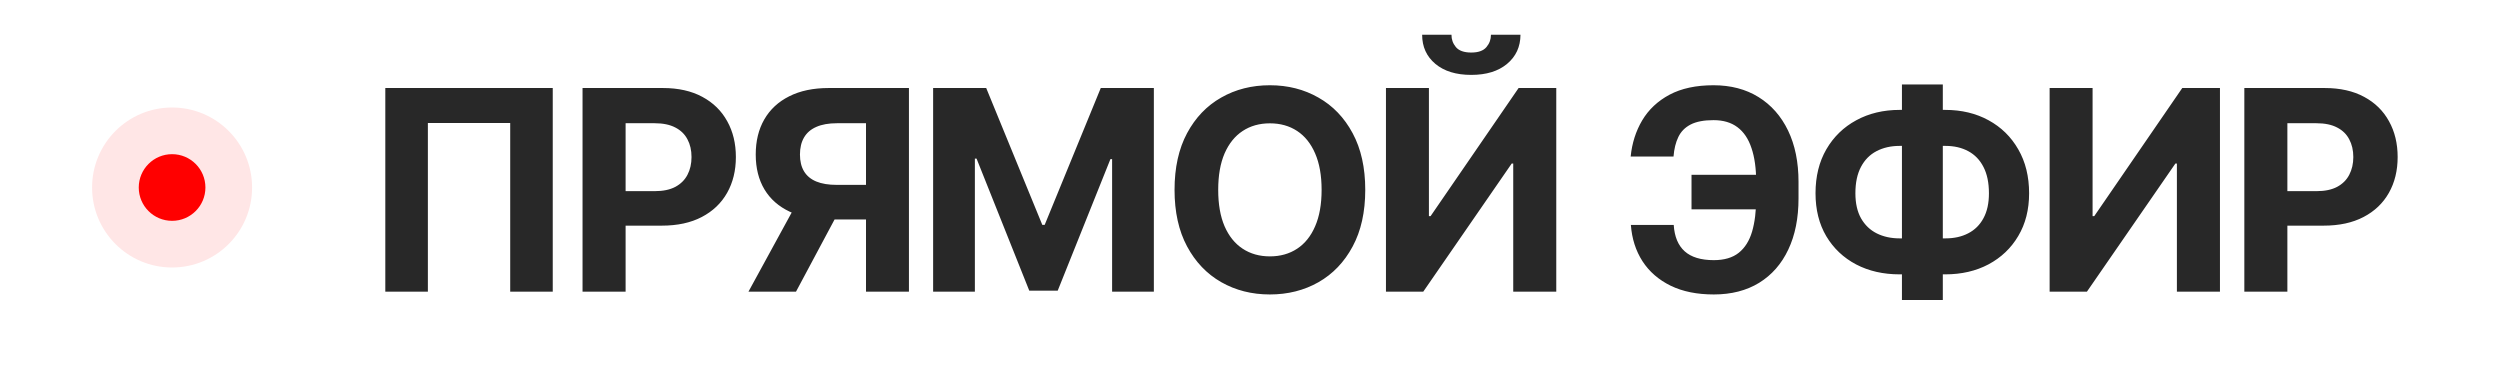 <?xml version="1.0" encoding="UTF-8"?> <svg xmlns="http://www.w3.org/2000/svg" width="120" height="18" viewBox="0 0 120 18" fill="none"><path d="M0 5.44C0 2.436 2.436 0 5.44 0H114.56C117.564 0 120 2.436 120 5.44V12.56C120 15.564 117.564 18 114.56 18H5.44C2.436 18 0 15.564 0 12.56V5.44Z" fill="white"></path><g filter="url(#filter0_f_615_2)"><path d="M4.42 9C4.42 6.879 6.139 5.16 8.26 5.16V5.16C10.381 5.16 12.1 6.879 12.1 9V9C12.1 11.121 10.381 12.84 8.26 12.84V12.84C6.139 12.84 4.42 11.121 4.42 9V9Z" fill="#FF0000" fill-opacity="0.1"></path></g><path d="M6.66 9C6.66 8.116 7.377 7.4 8.26 7.4V7.4C9.144 7.4 9.86 8.116 9.86 9V9C9.86 9.884 9.144 10.6 8.26 10.6V10.6C7.377 10.6 6.66 9.884 6.66 9V9Z" fill="#FF0000"></path><path d="M26.532 4.225V14H24.49V5.905H20.538V14H18.495V4.225H26.532ZM27.962 14V4.225H31.819C32.56 4.225 33.192 4.367 33.714 4.65C34.235 4.93 34.633 5.32 34.907 5.82C35.184 6.316 35.322 6.889 35.322 7.538C35.322 8.187 35.182 8.76 34.902 9.256C34.622 9.752 34.216 10.139 33.685 10.416C33.157 10.693 32.517 10.831 31.766 10.831H29.308V9.175H31.432C31.83 9.175 32.158 9.106 32.415 8.97C32.676 8.83 32.87 8.637 32.998 8.392C33.128 8.144 33.193 7.859 33.193 7.538C33.193 7.213 33.128 6.93 32.998 6.688C32.87 6.443 32.676 6.254 32.415 6.12C32.154 5.983 31.823 5.915 31.423 5.915H30.029V14H27.962ZM43.629 14H41.568V5.915H40.174C39.776 5.915 39.445 5.974 39.181 6.092C38.92 6.206 38.725 6.375 38.594 6.598C38.464 6.82 38.398 7.094 38.398 7.418C38.398 7.74 38.464 8.009 38.594 8.225C38.725 8.441 38.92 8.604 39.181 8.712C39.442 8.82 39.77 8.874 40.164 8.874H42.408V10.535H39.83C39.083 10.535 38.443 10.411 37.912 10.163C37.38 9.915 36.975 9.558 36.695 9.094C36.415 8.626 36.275 8.068 36.275 7.418C36.275 6.772 36.411 6.211 36.685 5.734C36.962 5.253 37.361 4.883 37.883 4.622C38.408 4.357 39.04 4.225 39.778 4.225H43.629V14ZM38.355 9.552H40.584L38.208 14H35.926L38.355 9.552ZM44.79 4.225H47.338L50.03 10.793H50.145L52.837 4.225H55.385V14H53.381V7.638H53.3L50.77 13.952H49.405L46.875 7.614H46.794V14H44.79V4.225ZM65.532 9.113C65.532 10.179 65.33 11.085 64.926 11.833C64.525 12.581 63.978 13.152 63.285 13.547C62.594 13.938 61.818 14.134 60.955 14.134C60.087 14.134 59.307 13.936 58.617 13.542C57.926 13.147 57.381 12.576 56.98 11.828C56.579 11.081 56.378 10.175 56.378 9.113C56.378 8.047 56.579 7.14 56.98 6.392C57.381 5.645 57.926 5.075 58.617 4.684C59.307 4.289 60.087 4.092 60.955 4.092C61.818 4.092 62.594 4.289 63.285 4.684C63.978 5.075 64.525 5.645 64.926 6.392C65.33 7.14 65.532 8.047 65.532 9.113ZM63.437 9.113C63.437 8.422 63.334 7.84 63.127 7.366C62.923 6.892 62.635 6.532 62.263 6.287C61.891 6.042 61.455 5.92 60.955 5.92C60.456 5.92 60.02 6.042 59.648 6.287C59.275 6.532 58.986 6.892 58.779 7.366C58.575 7.84 58.474 8.422 58.474 9.113C58.474 9.803 58.575 10.386 58.779 10.86C58.986 11.334 59.275 11.693 59.648 11.938C60.02 12.183 60.456 12.306 60.955 12.306C61.455 12.306 61.891 12.183 62.263 11.938C62.635 11.693 62.923 11.334 63.127 10.86C63.334 10.386 63.437 9.803 63.437 9.113ZM66.526 4.225H68.588V10.373H68.669L72.893 4.225H74.701V14H72.635V7.848H72.563L68.316 14H66.526V4.225ZM71.566 1.667H72.983C72.98 2.246 72.765 2.712 72.339 3.066C71.916 3.419 71.343 3.595 70.621 3.595C69.895 3.595 69.321 3.419 68.898 3.066C68.475 2.712 68.263 2.246 68.263 1.667H69.671C69.668 1.887 69.738 2.084 69.881 2.259C70.027 2.434 70.274 2.522 70.621 2.522C70.958 2.522 71.2 2.436 71.346 2.264C71.493 2.092 71.566 1.893 71.566 1.667ZM85.408 8.392V10.048H81.193V8.392H85.408ZM78.282 10.797H80.339C80.374 11.357 80.549 11.779 80.864 12.062C81.179 12.345 81.645 12.487 82.263 12.487C82.765 12.487 83.165 12.369 83.46 12.134C83.756 11.898 83.969 11.559 84.1 11.117C84.23 10.672 84.296 10.139 84.296 9.518V8.726C84.296 8.087 84.221 7.547 84.071 7.108C83.925 6.666 83.701 6.332 83.398 6.106C83.099 5.88 82.716 5.767 82.248 5.767C81.787 5.767 81.421 5.837 81.15 5.977C80.88 6.117 80.683 6.317 80.559 6.578C80.434 6.836 80.358 7.148 80.329 7.514H78.272C78.336 6.871 78.521 6.292 78.826 5.777C79.135 5.258 79.572 4.848 80.139 4.545C80.708 4.243 81.411 4.092 82.248 4.092C83.079 4.092 83.799 4.281 84.41 4.66C85.021 5.038 85.494 5.575 85.828 6.268C86.162 6.962 86.329 7.783 86.329 8.731V9.523C86.329 10.471 86.165 11.291 85.837 11.981C85.513 12.668 85.047 13.2 84.439 13.575C83.831 13.947 83.106 14.134 82.263 14.134C81.457 14.134 80.767 13.994 80.191 13.714C79.615 13.431 79.165 13.039 78.84 12.54C78.516 12.037 78.33 11.456 78.282 10.797ZM91.183 5.275H93.369C94.152 5.275 94.846 5.441 95.45 5.772C96.058 6.103 96.534 6.569 96.877 7.17C97.224 7.768 97.397 8.472 97.397 9.28C97.397 10.062 97.224 10.745 96.877 11.327C96.534 11.909 96.058 12.363 95.45 12.688C94.846 13.009 94.152 13.169 93.369 13.169H91.183C90.397 13.169 89.701 13.011 89.093 12.692C88.485 12.371 88.008 11.919 87.661 11.337C87.317 10.755 87.145 10.067 87.145 9.275C87.145 8.467 87.319 7.764 87.666 7.165C88.016 6.564 88.495 6.1 89.102 5.772C89.71 5.441 90.404 5.275 91.183 5.275ZM91.183 7.003C90.763 7.003 90.392 7.088 90.071 7.256C89.753 7.422 89.505 7.673 89.327 8.01C89.148 8.348 89.059 8.769 89.059 9.275C89.059 9.759 89.15 10.161 89.331 10.482C89.516 10.804 89.767 11.044 90.085 11.203C90.404 11.362 90.77 11.442 91.183 11.442H93.383C93.8 11.442 94.165 11.361 94.476 11.198C94.791 11.036 95.035 10.794 95.207 10.473C95.382 10.152 95.469 9.754 95.469 9.28C95.469 8.774 95.382 8.352 95.207 8.015C95.035 7.678 94.791 7.425 94.476 7.256C94.165 7.088 93.8 7.003 93.383 7.003H91.183ZM93.255 4.054V14.401H91.293V4.054H93.255ZM98.382 4.225H100.444V10.373H100.525L104.749 4.225H106.558V14H104.491V7.848H104.42L100.172 14H98.382V4.225ZM107.728 14V4.225H111.584C112.325 4.225 112.957 4.367 113.479 4.65C114.001 4.93 114.398 5.32 114.672 5.82C114.949 6.316 115.087 6.889 115.087 7.538C115.087 8.187 114.947 8.76 114.667 9.256C114.387 9.752 113.982 10.139 113.45 10.416C112.922 10.693 112.283 10.831 111.532 10.831H109.074V9.175H111.198C111.595 9.175 111.923 9.106 112.181 8.97C112.442 8.83 112.636 8.637 112.763 8.392C112.893 8.144 112.959 7.859 112.959 7.538C112.959 7.213 112.893 6.93 112.763 6.688C112.636 6.443 112.442 6.254 112.181 6.12C111.92 5.983 111.589 5.915 111.188 5.915H109.794V14H107.728Z" fill="#282828"></path><defs><filter id="filter0_f_615_2" x="4.1" y="4.84" width="8.32" height="8.32" filterUnits="userSpaceOnUse" color-interpolation-filters="sRGB"><feFlood flood-opacity="0" result="BackgroundImageFix"></feFlood><feBlend mode="normal" in="SourceGraphic" in2="BackgroundImageFix" result="shape"></feBlend><feGaussianBlur stdDeviation="0.16" result="effect1_foregroundBlur_615_2"></feGaussianBlur></filter></defs></svg> 